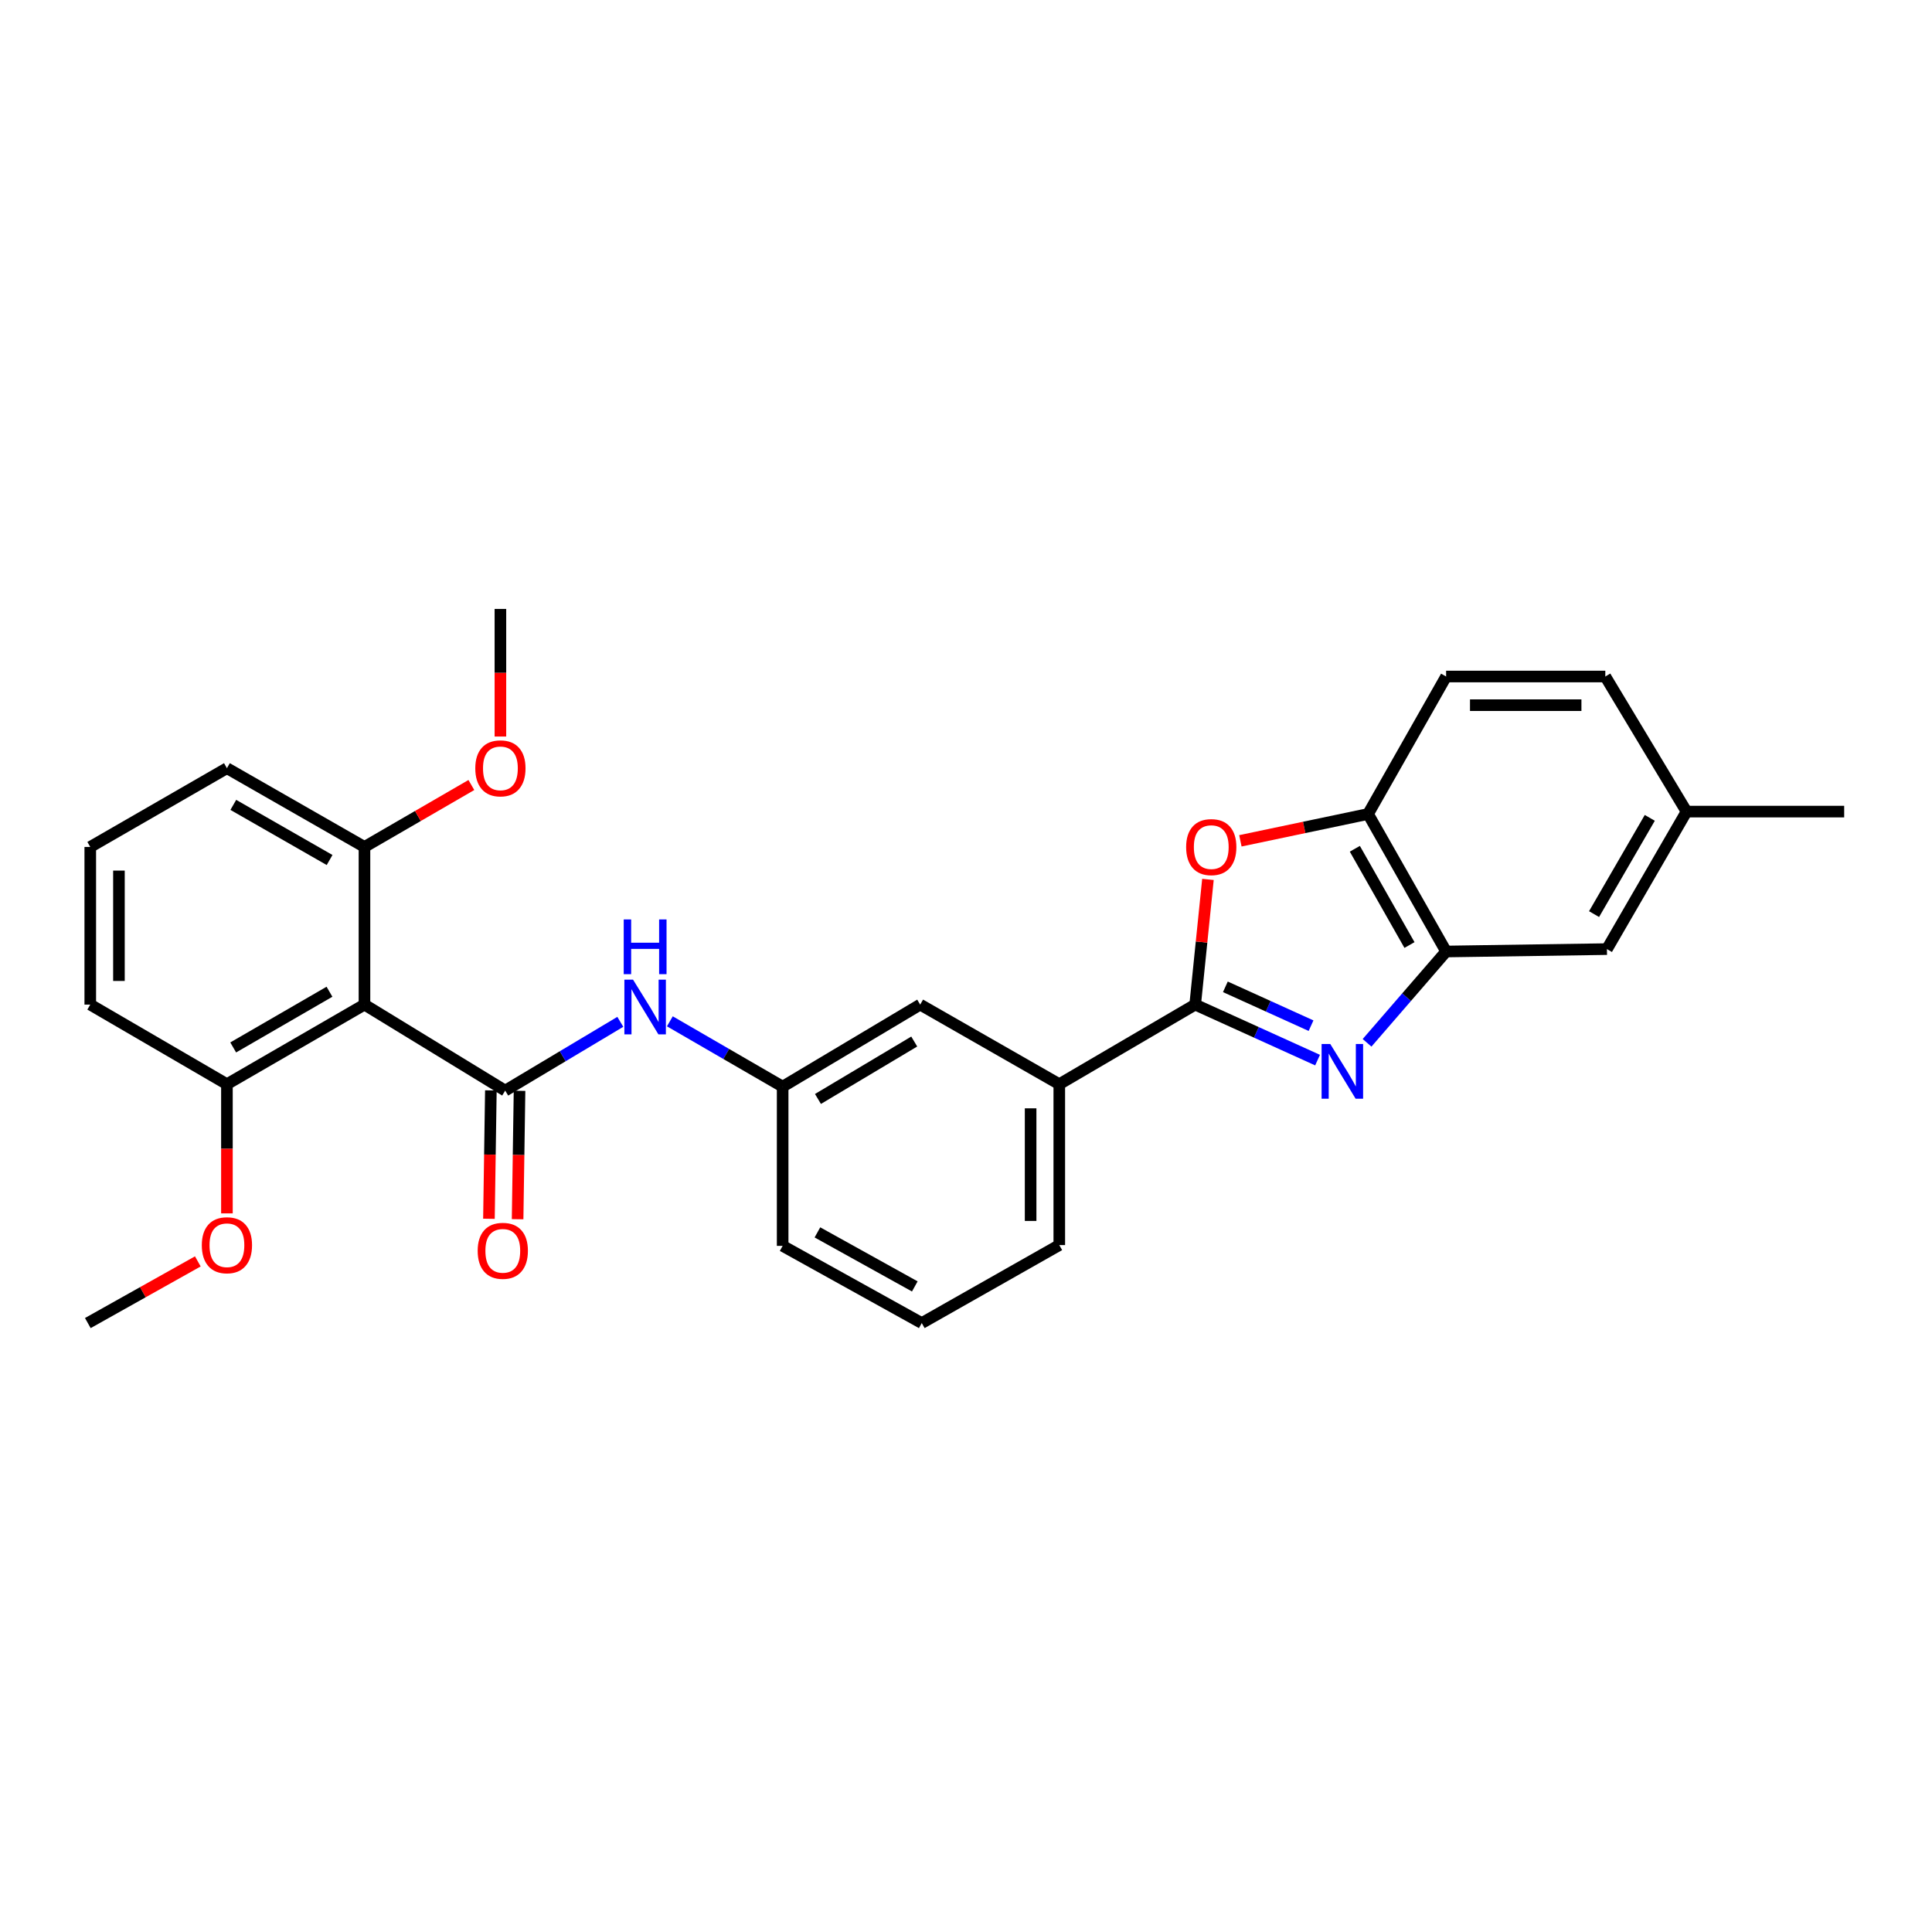 <?xml version='1.0' encoding='iso-8859-1'?>
<svg version='1.1' baseProfile='full'
              xmlns='http://www.w3.org/2000/svg'
                      xmlns:rdkit='http://www.rdkit.org/xml'
                      xmlns:xlink='http://www.w3.org/1999/xlink'
                  xml:space='preserve'
width='1000px' height='1000px' viewBox='0 0 1000 1000'>
<!-- END OF HEADER -->
<rect style='opacity:1.0;fill:#FFFFFF;stroke:none' width='1000' height='1000' x='0' y='0'> </rect>
<path class='bond-0' d='M 681.969,548.713 L 650.294,534.348' style='fill:none;fill-rule:evenodd;stroke:#0000FF;stroke-width:6px;stroke-linecap:butt;stroke-linejoin:miter;stroke-opacity:1' />
<path class='bond-0' d='M 650.294,534.348 L 618.62,519.983' style='fill:none;fill-rule:evenodd;stroke:#000000;stroke-width:6px;stroke-linecap:butt;stroke-linejoin:miter;stroke-opacity:1' />
<path class='bond-0' d='M 678.596,530.89 L 656.423,520.834' style='fill:none;fill-rule:evenodd;stroke:#0000FF;stroke-width:6px;stroke-linecap:butt;stroke-linejoin:miter;stroke-opacity:1' />
<path class='bond-0' d='M 656.423,520.834 L 634.251,510.779' style='fill:none;fill-rule:evenodd;stroke:#000000;stroke-width:6px;stroke-linecap:butt;stroke-linejoin:miter;stroke-opacity:1' />
<path class='bond-4' d='M 707.592,539.758 L 728.05,516.128' style='fill:none;fill-rule:evenodd;stroke:#0000FF;stroke-width:6px;stroke-linecap:butt;stroke-linejoin:miter;stroke-opacity:1' />
<path class='bond-4' d='M 728.05,516.128 L 748.509,492.498' style='fill:none;fill-rule:evenodd;stroke:#000000;stroke-width:6px;stroke-linecap:butt;stroke-linejoin:miter;stroke-opacity:1' />
<path class='bond-3' d='M 618.62,519.983 L 621.925,487.586' style='fill:none;fill-rule:evenodd;stroke:#000000;stroke-width:6px;stroke-linecap:butt;stroke-linejoin:miter;stroke-opacity:1' />
<path class='bond-3' d='M 621.925,487.586 L 625.231,455.188' style='fill:none;fill-rule:evenodd;stroke:#FF0000;stroke-width:6px;stroke-linecap:butt;stroke-linejoin:miter;stroke-opacity:1' />
<path class='bond-7' d='M 618.62,519.983 L 548.284,561.177' style='fill:none;fill-rule:evenodd;stroke:#000000;stroke-width:6px;stroke-linecap:butt;stroke-linejoin:miter;stroke-opacity:1' />
<path class='bond-1' d='M 261.491,564.499 L 291.281,546.698' style='fill:none;fill-rule:evenodd;stroke:#000000;stroke-width:6px;stroke-linecap:butt;stroke-linejoin:miter;stroke-opacity:1' />
<path class='bond-1' d='M 291.281,546.698 L 321.071,528.898' style='fill:none;fill-rule:evenodd;stroke:#0000FF;stroke-width:6px;stroke-linecap:butt;stroke-linejoin:miter;stroke-opacity:1' />
<path class='bond-2' d='M 261.491,564.499 L 188.649,519.983' style='fill:none;fill-rule:evenodd;stroke:#000000;stroke-width:6px;stroke-linecap:butt;stroke-linejoin:miter;stroke-opacity:1' />
<path class='bond-8' d='M 254.072,564.388 L 253.573,597.613' style='fill:none;fill-rule:evenodd;stroke:#000000;stroke-width:6px;stroke-linecap:butt;stroke-linejoin:miter;stroke-opacity:1' />
<path class='bond-8' d='M 253.573,597.613 L 253.074,630.838' style='fill:none;fill-rule:evenodd;stroke:#FF0000;stroke-width:6px;stroke-linecap:butt;stroke-linejoin:miter;stroke-opacity:1' />
<path class='bond-8' d='M 268.91,564.611 L 268.41,597.836' style='fill:none;fill-rule:evenodd;stroke:#000000;stroke-width:6px;stroke-linecap:butt;stroke-linejoin:miter;stroke-opacity:1' />
<path class='bond-8' d='M 268.41,597.836 L 267.911,631.061' style='fill:none;fill-rule:evenodd;stroke:#FF0000;stroke-width:6px;stroke-linecap:butt;stroke-linejoin:miter;stroke-opacity:1' />
<path class='bond-9' d='M 188.649,519.983 L 117.456,561.177' style='fill:none;fill-rule:evenodd;stroke:#000000;stroke-width:6px;stroke-linecap:butt;stroke-linejoin:miter;stroke-opacity:1' />
<path class='bond-9' d='M 170.538,513.318 L 120.703,542.154' style='fill:none;fill-rule:evenodd;stroke:#000000;stroke-width:6px;stroke-linecap:butt;stroke-linejoin:miter;stroke-opacity:1' />
<path class='bond-10' d='M 188.649,519.983 L 188.649,438.378' style='fill:none;fill-rule:evenodd;stroke:#000000;stroke-width:6px;stroke-linecap:butt;stroke-linejoin:miter;stroke-opacity:1' />
<path class='bond-28' d='M 642.019,435.21 L 675.063,428.266' style='fill:none;fill-rule:evenodd;stroke:#FF0000;stroke-width:6px;stroke-linecap:butt;stroke-linejoin:miter;stroke-opacity:1' />
<path class='bond-28' d='M 675.063,428.266 L 708.106,421.321' style='fill:none;fill-rule:evenodd;stroke:#000000;stroke-width:6px;stroke-linecap:butt;stroke-linejoin:miter;stroke-opacity:1' />
<path class='bond-5' d='M 748.509,492.498 L 708.106,421.321' style='fill:none;fill-rule:evenodd;stroke:#000000;stroke-width:6px;stroke-linecap:butt;stroke-linejoin:miter;stroke-opacity:1' />
<path class='bond-5' d='M 729.544,489.147 L 701.262,439.323' style='fill:none;fill-rule:evenodd;stroke:#000000;stroke-width:6px;stroke-linecap:butt;stroke-linejoin:miter;stroke-opacity:1' />
<path class='bond-11' d='M 748.509,492.498 L 831.746,491.253' style='fill:none;fill-rule:evenodd;stroke:#000000;stroke-width:6px;stroke-linecap:butt;stroke-linejoin:miter;stroke-opacity:1' />
<path class='bond-14' d='M 708.106,421.321 L 748.509,350.161' style='fill:none;fill-rule:evenodd;stroke:#000000;stroke-width:6px;stroke-linecap:butt;stroke-linejoin:miter;stroke-opacity:1' />
<path class='bond-6' d='M 346.717,528.631 L 375.907,545.539' style='fill:none;fill-rule:evenodd;stroke:#0000FF;stroke-width:6px;stroke-linecap:butt;stroke-linejoin:miter;stroke-opacity:1' />
<path class='bond-6' d='M 375.907,545.539 L 405.098,562.447' style='fill:none;fill-rule:evenodd;stroke:#000000;stroke-width:6px;stroke-linecap:butt;stroke-linejoin:miter;stroke-opacity:1' />
<path class='bond-13' d='M 548.284,561.177 L 476.283,519.983' style='fill:none;fill-rule:evenodd;stroke:#000000;stroke-width:6px;stroke-linecap:butt;stroke-linejoin:miter;stroke-opacity:1' />
<path class='bond-19' d='M 548.284,561.177 L 548.284,644.447' style='fill:none;fill-rule:evenodd;stroke:#000000;stroke-width:6px;stroke-linecap:butt;stroke-linejoin:miter;stroke-opacity:1' />
<path class='bond-19' d='M 533.445,573.668 L 533.445,631.957' style='fill:none;fill-rule:evenodd;stroke:#000000;stroke-width:6px;stroke-linecap:butt;stroke-linejoin:miter;stroke-opacity:1' />
<path class='bond-18' d='M 117.456,561.177 L 117.456,594.611' style='fill:none;fill-rule:evenodd;stroke:#000000;stroke-width:6px;stroke-linecap:butt;stroke-linejoin:miter;stroke-opacity:1' />
<path class='bond-18' d='M 117.456,594.611 L 117.456,628.046' style='fill:none;fill-rule:evenodd;stroke:#FF0000;stroke-width:6px;stroke-linecap:butt;stroke-linejoin:miter;stroke-opacity:1' />
<path class='bond-23' d='M 117.456,561.177 L 46.724,519.983' style='fill:none;fill-rule:evenodd;stroke:#000000;stroke-width:6px;stroke-linecap:butt;stroke-linejoin:miter;stroke-opacity:1' />
<path class='bond-17' d='M 188.649,438.378 L 216.313,422.35' style='fill:none;fill-rule:evenodd;stroke:#000000;stroke-width:6px;stroke-linecap:butt;stroke-linejoin:miter;stroke-opacity:1' />
<path class='bond-17' d='M 216.313,422.35 L 243.977,406.322' style='fill:none;fill-rule:evenodd;stroke:#FF0000;stroke-width:6px;stroke-linecap:butt;stroke-linejoin:miter;stroke-opacity:1' />
<path class='bond-22' d='M 188.649,438.378 L 117.456,397.612' style='fill:none;fill-rule:evenodd;stroke:#000000;stroke-width:6px;stroke-linecap:butt;stroke-linejoin:miter;stroke-opacity:1' />
<path class='bond-22' d='M 170.596,445.14 L 120.761,416.604' style='fill:none;fill-rule:evenodd;stroke:#000000;stroke-width:6px;stroke-linecap:butt;stroke-linejoin:miter;stroke-opacity:1' />
<path class='bond-15' d='M 831.746,491.253 L 872.949,420.085' style='fill:none;fill-rule:evenodd;stroke:#000000;stroke-width:6px;stroke-linecap:butt;stroke-linejoin:miter;stroke-opacity:1' />
<path class='bond-15' d='M 825.085,473.143 L 853.926,423.325' style='fill:none;fill-rule:evenodd;stroke:#000000;stroke-width:6px;stroke-linecap:butt;stroke-linejoin:miter;stroke-opacity:1' />
<path class='bond-12' d='M 405.098,562.447 L 476.283,519.983' style='fill:none;fill-rule:evenodd;stroke:#000000;stroke-width:6px;stroke-linecap:butt;stroke-linejoin:miter;stroke-opacity:1' />
<path class='bond-12' d='M 423.377,568.821 L 473.207,539.096' style='fill:none;fill-rule:evenodd;stroke:#000000;stroke-width:6px;stroke-linecap:butt;stroke-linejoin:miter;stroke-opacity:1' />
<path class='bond-30' d='M 405.098,562.447 L 405.098,644.86' style='fill:none;fill-rule:evenodd;stroke:#000000;stroke-width:6px;stroke-linecap:butt;stroke-linejoin:miter;stroke-opacity:1' />
<path class='bond-29' d='M 748.509,350.161 L 830.905,350.161' style='fill:none;fill-rule:evenodd;stroke:#000000;stroke-width:6px;stroke-linecap:butt;stroke-linejoin:miter;stroke-opacity:1' />
<path class='bond-29' d='M 760.868,365 L 818.546,365' style='fill:none;fill-rule:evenodd;stroke:#000000;stroke-width:6px;stroke-linecap:butt;stroke-linejoin:miter;stroke-opacity:1' />
<path class='bond-16' d='M 872.949,420.085 L 830.905,350.161' style='fill:none;fill-rule:evenodd;stroke:#000000;stroke-width:6px;stroke-linecap:butt;stroke-linejoin:miter;stroke-opacity:1' />
<path class='bond-25' d='M 872.949,420.085 L 954.545,420.085' style='fill:none;fill-rule:evenodd;stroke:#000000;stroke-width:6px;stroke-linecap:butt;stroke-linejoin:miter;stroke-opacity:1' />
<path class='bond-26' d='M 259.01,381.232 L 259.01,348.207' style='fill:none;fill-rule:evenodd;stroke:#FF0000;stroke-width:6px;stroke-linecap:butt;stroke-linejoin:miter;stroke-opacity:1' />
<path class='bond-26' d='M 259.01,348.207 L 259.01,315.183' style='fill:none;fill-rule:evenodd;stroke:#000000;stroke-width:6px;stroke-linecap:butt;stroke-linejoin:miter;stroke-opacity:1' />
<path class='bond-27' d='M 102.392,652.893 L 73.923,668.855' style='fill:none;fill-rule:evenodd;stroke:#FF0000;stroke-width:6px;stroke-linecap:butt;stroke-linejoin:miter;stroke-opacity:1' />
<path class='bond-27' d='M 73.923,668.855 L 45.455,684.817' style='fill:none;fill-rule:evenodd;stroke:#000000;stroke-width:6px;stroke-linecap:butt;stroke-linejoin:miter;stroke-opacity:1' />
<path class='bond-20' d='M 548.284,644.447 L 477.099,684.817' style='fill:none;fill-rule:evenodd;stroke:#000000;stroke-width:6px;stroke-linecap:butt;stroke-linejoin:miter;stroke-opacity:1' />
<path class='bond-24' d='M 477.099,684.817 L 405.098,644.86' style='fill:none;fill-rule:evenodd;stroke:#000000;stroke-width:6px;stroke-linecap:butt;stroke-linejoin:miter;stroke-opacity:1' />
<path class='bond-24' d='M 473.499,665.849 L 423.098,637.879' style='fill:none;fill-rule:evenodd;stroke:#000000;stroke-width:6px;stroke-linecap:butt;stroke-linejoin:miter;stroke-opacity:1' />
<path class='bond-21' d='M 46.724,438.378 L 117.456,397.612' style='fill:none;fill-rule:evenodd;stroke:#000000;stroke-width:6px;stroke-linecap:butt;stroke-linejoin:miter;stroke-opacity:1' />
<path class='bond-31' d='M 46.724,438.378 L 46.724,519.983' style='fill:none;fill-rule:evenodd;stroke:#000000;stroke-width:6px;stroke-linecap:butt;stroke-linejoin:miter;stroke-opacity:1' />
<path class='bond-31' d='M 61.563,450.619 L 61.563,507.742' style='fill:none;fill-rule:evenodd;stroke:#000000;stroke-width:6px;stroke-linecap:butt;stroke-linejoin:miter;stroke-opacity:1' />
<path  class='atom-0' d='M 688.54 540.373
L 697.82 555.373
Q 698.74 556.853, 700.22 559.533
Q 701.7 562.213, 701.78 562.373
L 701.78 540.373
L 705.54 540.373
L 705.54 568.693
L 701.66 568.693
L 691.7 552.293
Q 690.54 550.373, 689.3 548.173
Q 688.1 545.973, 687.74 545.293
L 687.74 568.693
L 684.06 568.693
L 684.06 540.373
L 688.54 540.373
' fill='#0000FF'/>
<path  class='atom-4' d='M 613.946 438.458
Q 613.946 431.658, 617.306 427.858
Q 620.666 424.058, 626.946 424.058
Q 633.226 424.058, 636.586 427.858
Q 639.946 431.658, 639.946 438.458
Q 639.946 445.338, 636.546 449.258
Q 633.146 453.138, 626.946 453.138
Q 620.706 453.138, 617.306 449.258
Q 613.946 445.378, 613.946 438.458
M 626.946 449.938
Q 631.266 449.938, 633.586 447.058
Q 635.946 444.138, 635.946 438.458
Q 635.946 432.898, 633.586 430.098
Q 631.266 427.258, 626.946 427.258
Q 622.626 427.258, 620.266 430.058
Q 617.946 432.858, 617.946 438.458
Q 617.946 444.178, 620.266 447.058
Q 622.626 449.938, 626.946 449.938
' fill='#FF0000'/>
<path  class='atom-7' d='M 327.661 507.059
L 336.941 522.059
Q 337.861 523.539, 339.341 526.219
Q 340.821 528.899, 340.901 529.059
L 340.901 507.059
L 344.661 507.059
L 344.661 535.379
L 340.781 535.379
L 330.821 518.979
Q 329.661 517.059, 328.421 514.859
Q 327.221 512.659, 326.861 511.979
L 326.861 535.379
L 323.181 535.379
L 323.181 507.059
L 327.661 507.059
' fill='#0000FF'/>
<path  class='atom-7' d='M 322.841 475.907
L 326.681 475.907
L 326.681 487.947
L 341.161 487.947
L 341.161 475.907
L 345.001 475.907
L 345.001 504.227
L 341.161 504.227
L 341.161 491.147
L 326.681 491.147
L 326.681 504.227
L 322.841 504.227
L 322.841 475.907
' fill='#0000FF'/>
<path  class='atom-9' d='M 247.246 647.421
Q 247.246 640.621, 250.606 636.821
Q 253.966 633.021, 260.246 633.021
Q 266.526 633.021, 269.886 636.821
Q 273.246 640.621, 273.246 647.421
Q 273.246 654.301, 269.846 658.221
Q 266.446 662.101, 260.246 662.101
Q 254.006 662.101, 250.606 658.221
Q 247.246 654.341, 247.246 647.421
M 260.246 658.901
Q 264.566 658.901, 266.886 656.021
Q 269.246 653.101, 269.246 647.421
Q 269.246 641.861, 266.886 639.061
Q 264.566 636.221, 260.246 636.221
Q 255.926 636.221, 253.566 639.021
Q 251.246 641.821, 251.246 647.421
Q 251.246 653.141, 253.566 656.021
Q 255.926 658.901, 260.246 658.901
' fill='#FF0000'/>
<path  class='atom-18' d='M 246.01 397.692
Q 246.01 390.892, 249.37 387.092
Q 252.73 383.292, 259.01 383.292
Q 265.29 383.292, 268.65 387.092
Q 272.01 390.892, 272.01 397.692
Q 272.01 404.572, 268.61 408.492
Q 265.21 412.372, 259.01 412.372
Q 252.77 412.372, 249.37 408.492
Q 246.01 404.612, 246.01 397.692
M 259.01 409.172
Q 263.33 409.172, 265.65 406.292
Q 268.01 403.372, 268.01 397.692
Q 268.01 392.132, 265.65 389.332
Q 263.33 386.492, 259.01 386.492
Q 254.69 386.492, 252.33 389.292
Q 250.01 392.092, 250.01 397.692
Q 250.01 403.412, 252.33 406.292
Q 254.69 409.172, 259.01 409.172
' fill='#FF0000'/>
<path  class='atom-19' d='M 104.456 644.527
Q 104.456 637.727, 107.816 633.927
Q 111.176 630.127, 117.456 630.127
Q 123.736 630.127, 127.096 633.927
Q 130.456 637.727, 130.456 644.527
Q 130.456 651.407, 127.056 655.327
Q 123.656 659.207, 117.456 659.207
Q 111.216 659.207, 107.816 655.327
Q 104.456 651.447, 104.456 644.527
M 117.456 656.007
Q 121.776 656.007, 124.096 653.127
Q 126.456 650.207, 126.456 644.527
Q 126.456 638.967, 124.096 636.167
Q 121.776 633.327, 117.456 633.327
Q 113.136 633.327, 110.776 636.127
Q 108.456 638.927, 108.456 644.527
Q 108.456 650.247, 110.776 653.127
Q 113.136 656.007, 117.456 656.007
' fill='#FF0000'/>
</svg>
